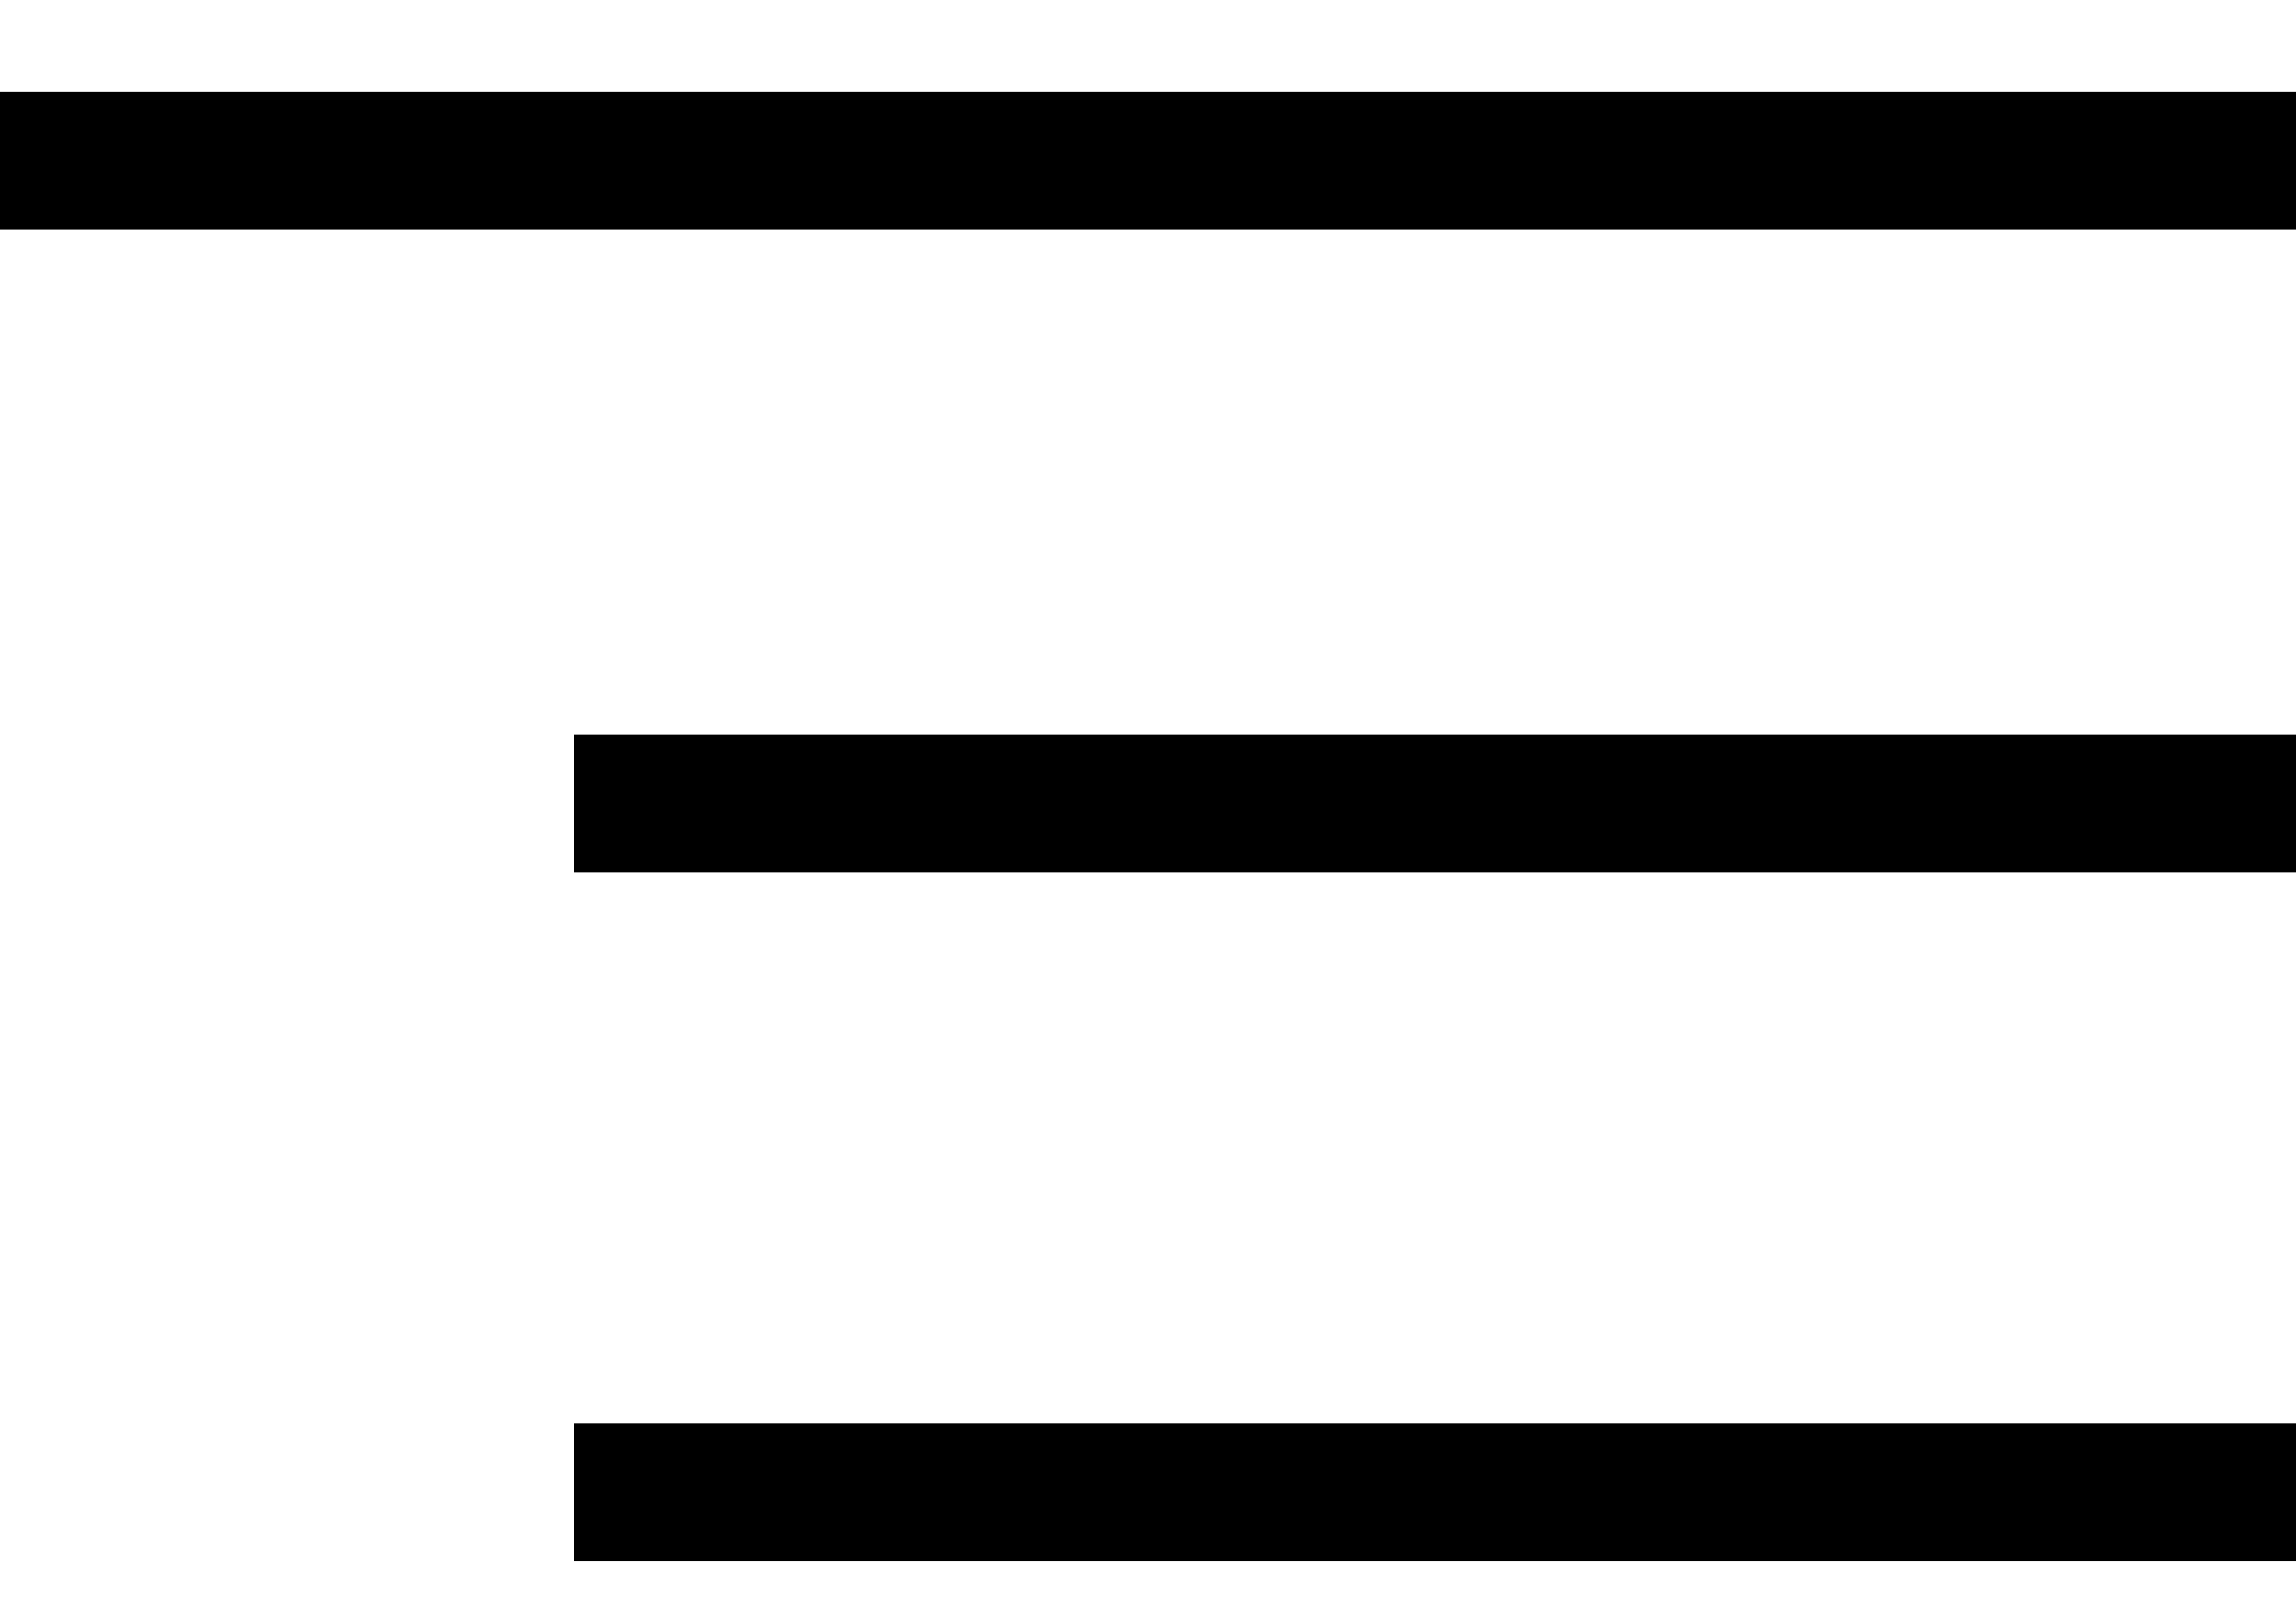 <svg width="20" height="14" viewBox="0 0 20 14" fill="none" xmlns="http://www.w3.org/2000/svg">
<line y1="1.4" x2="20" y2="1.4" stroke="black" stroke-width="1.2"/>
<path d="M5 7H20" stroke="black" stroke-width="1.2"/>
<path d="M5 13H20" stroke="black" stroke-width="1.2"/>
</svg>
